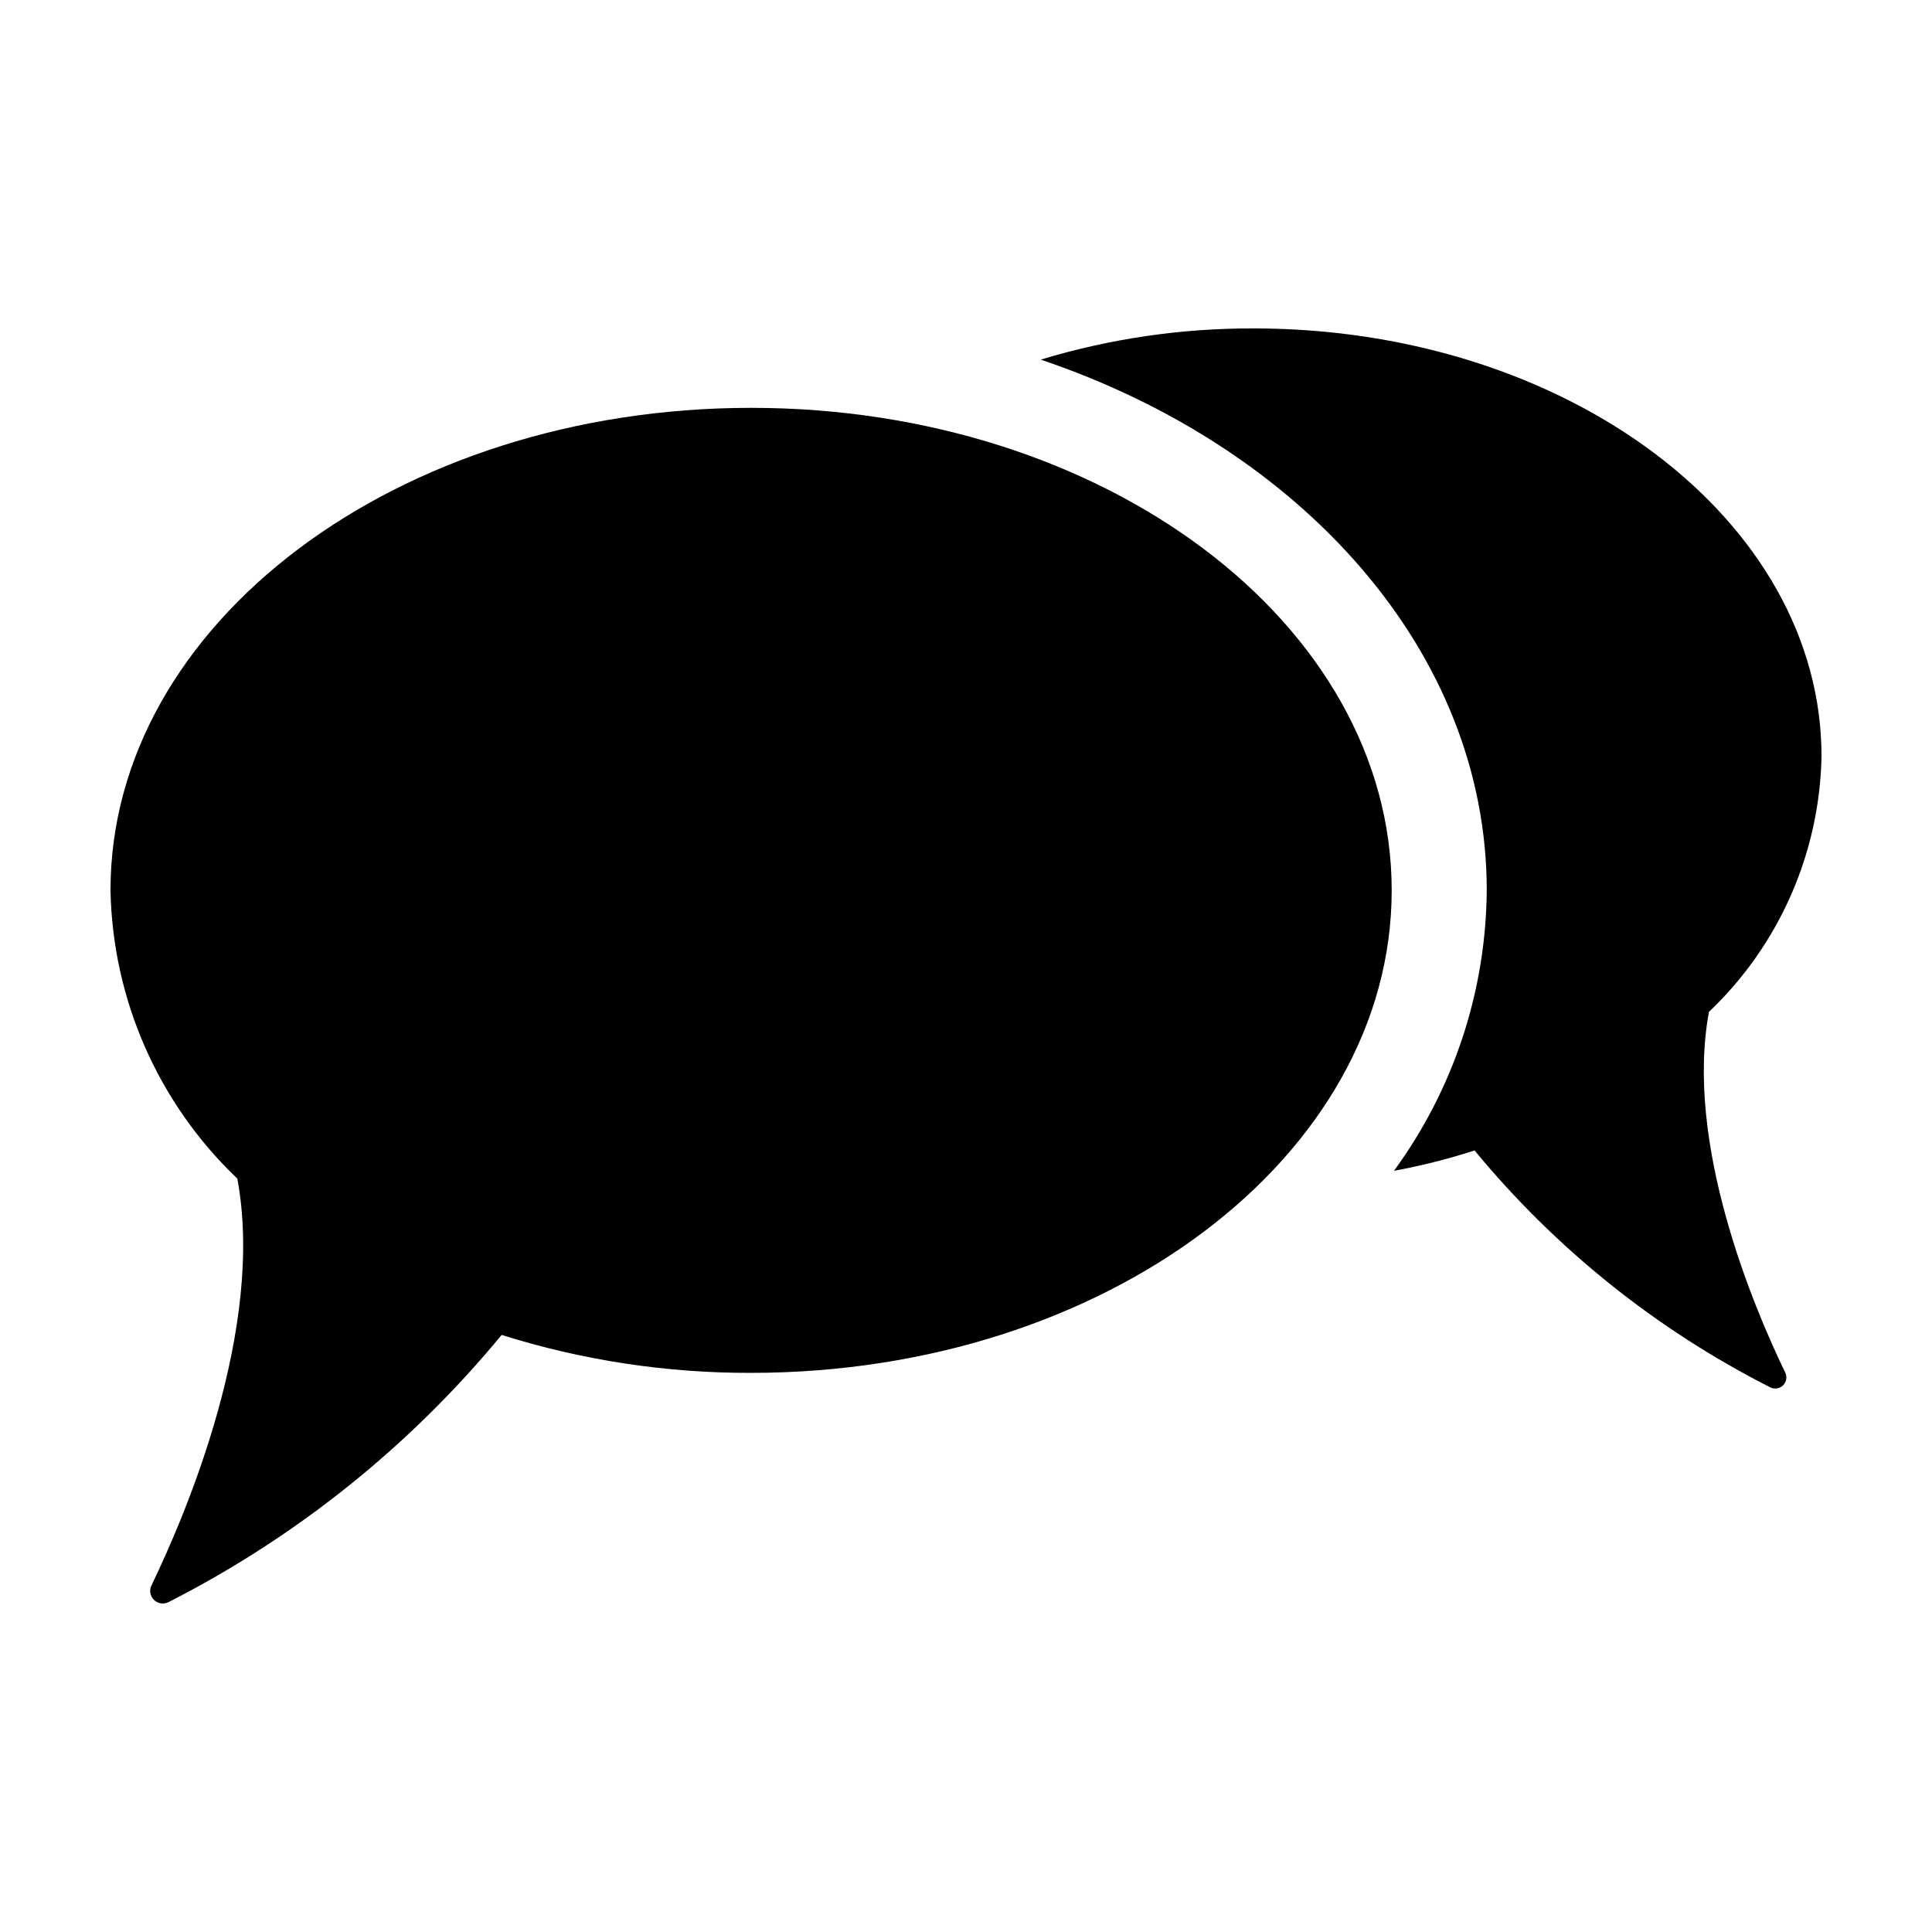 <?xml version="1.0" encoding="UTF-8"?>
<!-- The Best Svg Icon site in the world: iconSvg.co, Visit us! https://iconsvg.co -->
<svg fill="#000000" width="800px" height="800px" version="1.1" viewBox="144 144 512 512" xmlns="http://www.w3.org/2000/svg">
 <g>
  <path d="m476.18 231.04c-19.098-0.062-38.098 2.723-56.375 8.262 69.426 23.426 118.2 77.688 118.2 140.66h-0.004c-0.195 26.738-8.797 52.734-24.586 74.312 7.231-1.332 14.367-3.133 21.363-5.391 21.516 26.094 48.184 47.465 78.34 62.773 1.133 0.578 2.504 0.363 3.41-0.527 0.902-0.891 1.133-2.262 0.57-3.402-8.363-17.281-26.703-60.609-20.203-95.574 18.594-17.676 29.332-42.059 29.828-67.711 0-62.621-67.41-113.41-150.54-113.41z"/>
  <path d="m184.14 564.14c-0.629 1.285-0.371 2.828 0.645 3.836 1.016 1.008 2.562 1.254 3.844 0.617 33.988-17.293 64.051-41.402 88.312-70.824 21.387 6.731 43.684 10.121 66.102 10.055 93.758 0 169.77-57.25 169.77-127.87s-76.008-127.87-169.76-127.87c-93.762 0-169.77 57.25-169.77 127.87 0.559 28.93 12.66 56.438 33.613 76.391 7.34 39.426-13.344 88.297-22.754 107.8z"/>
 </g>
</svg>
